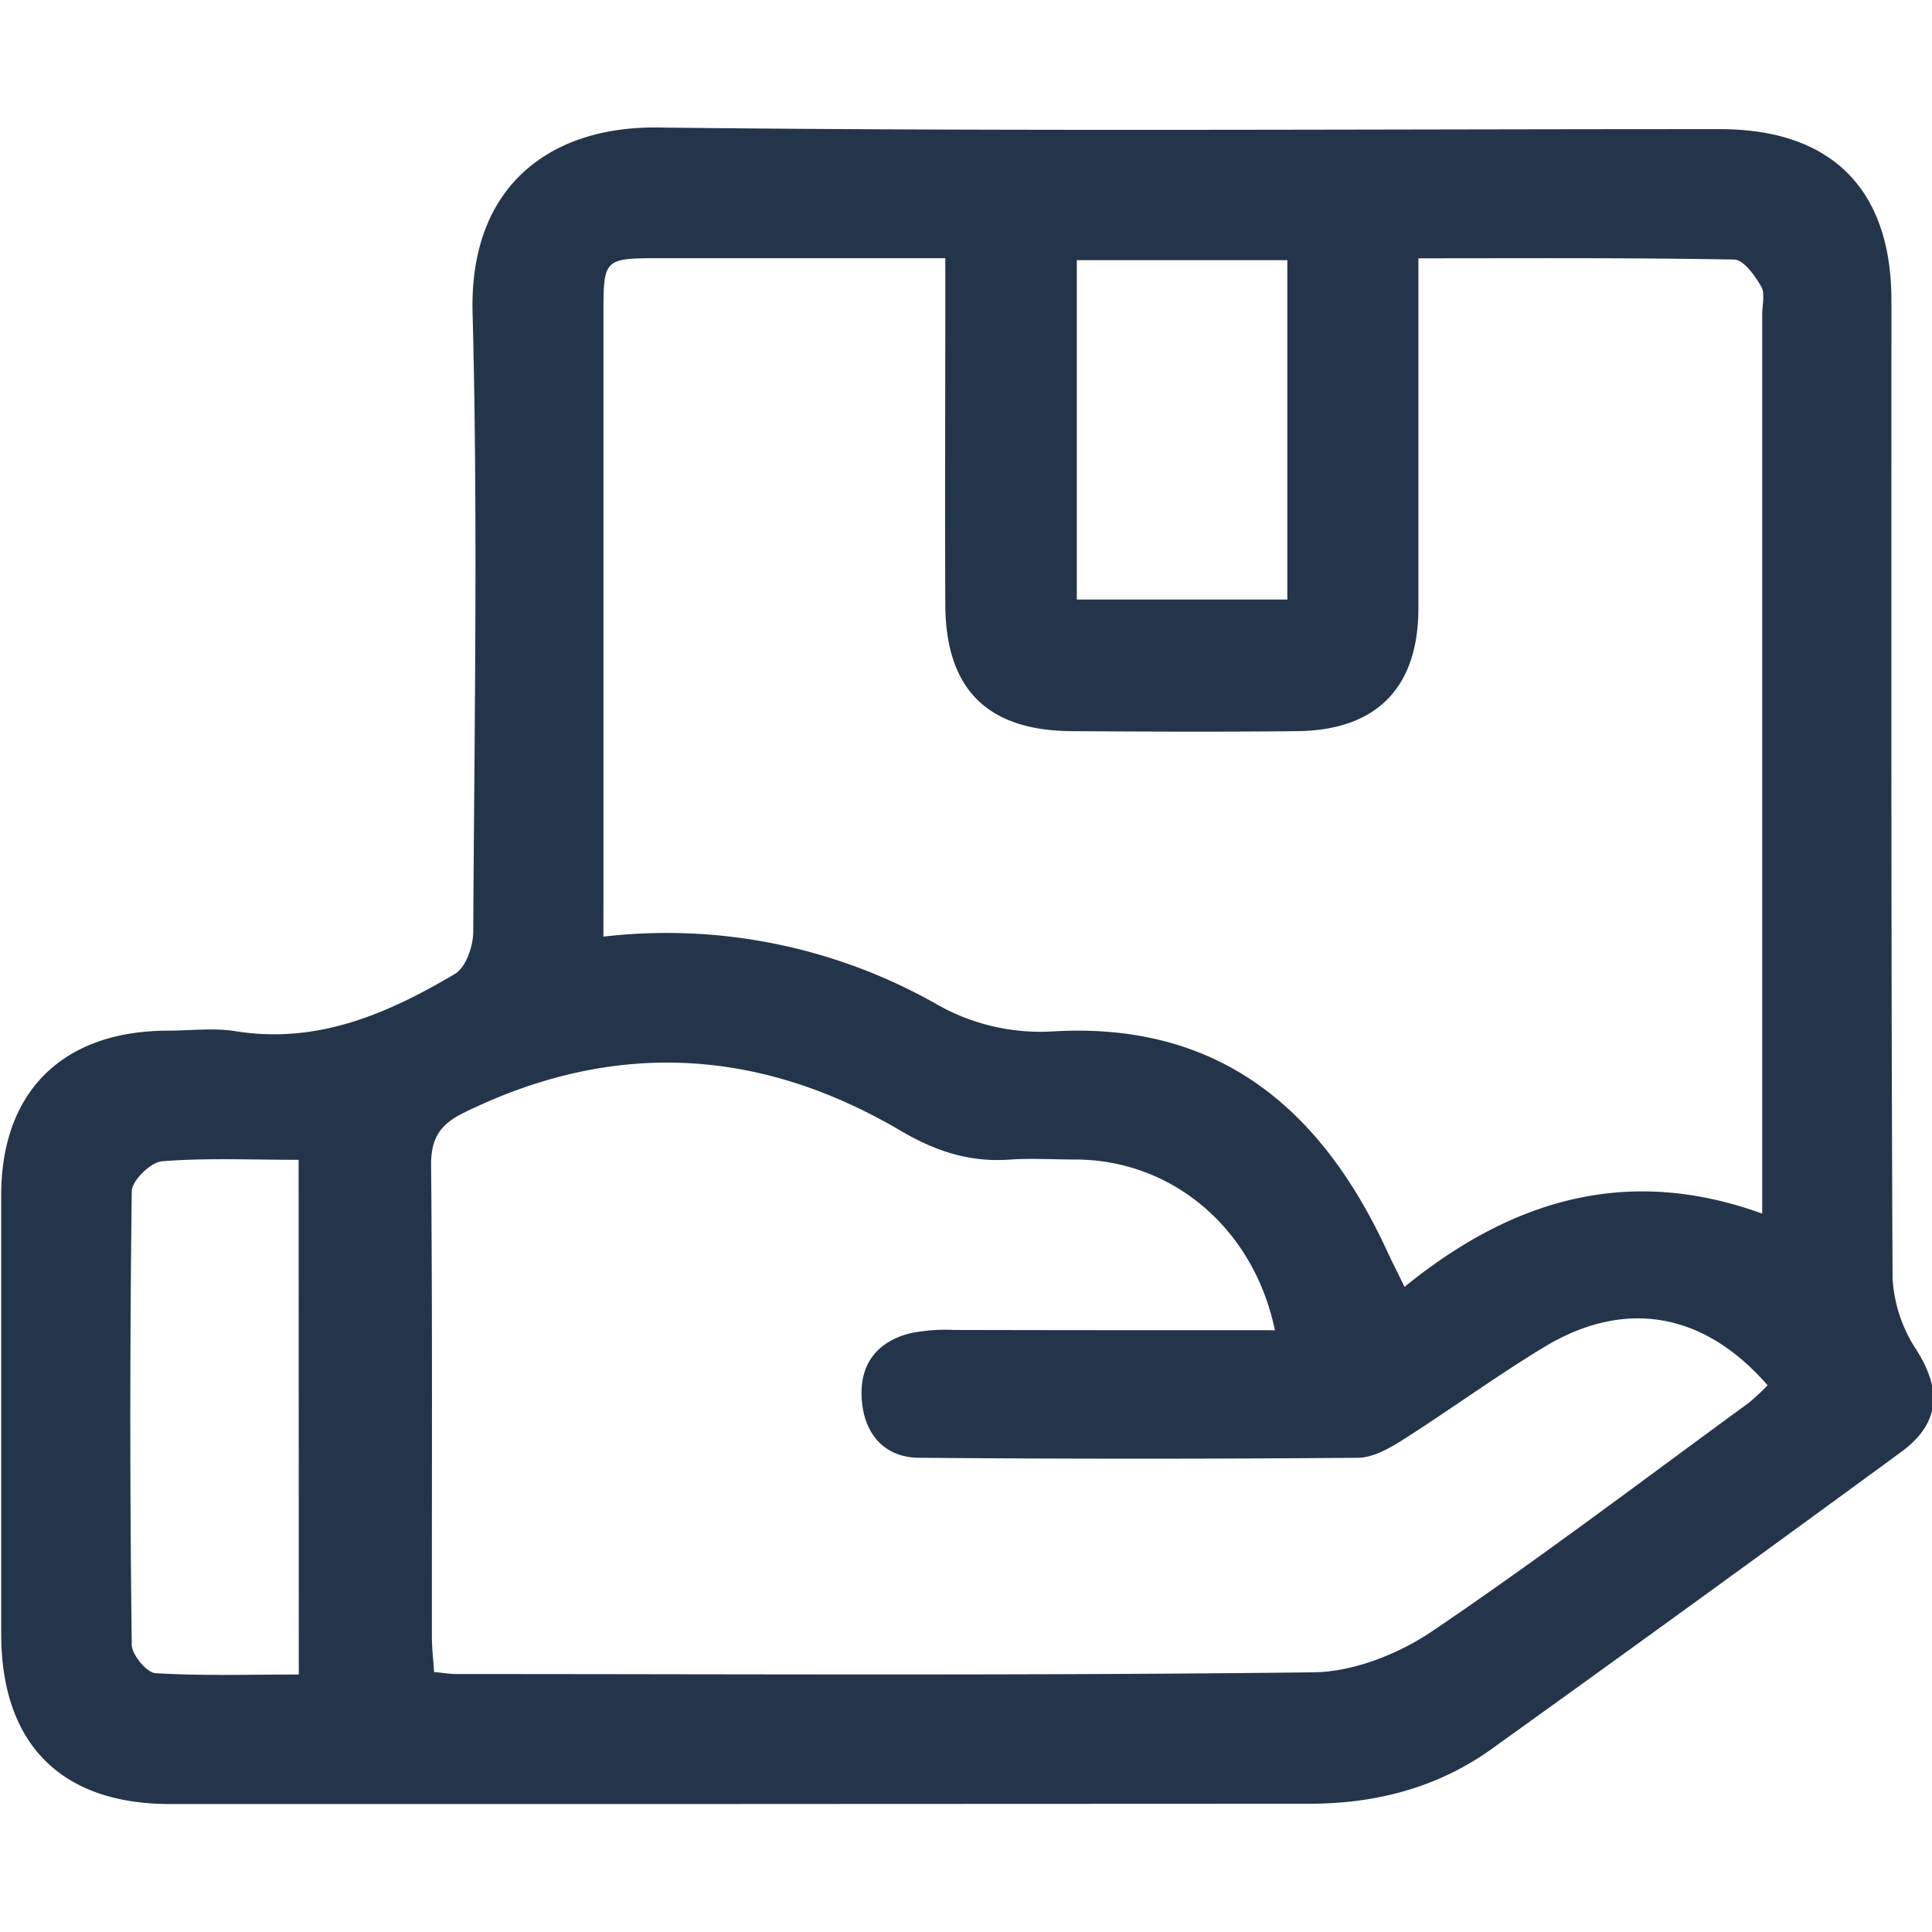 <svg width="50" height="50" fill="none" xmlns="http://www.w3.org/2000/svg"><g clip-path="url(#clip0_4397_8919)"><path d="M19.185 46.688H4.395c-2.819 0-4.364-1.562-4.364-4.403V30.93c0-2.679 1.592-4.245 4.292-4.256.59 0 1.194-.079 1.77.013 2.12.342 3.94-.452 5.68-1.482.282-.166.473-.713.474-1.085.03-5.348.123-10.697-.017-16.034-.083-3.333 2.073-4.816 4.779-4.786 9.165.106 18.333.04 27.5.042 2.885 0 4.44 1.545 4.441 4.435 0 8.437-.011 16.875.03 25.313.04.663.255 1.305.625 1.858.645 1.022.607 1.886-.396 2.624a1357.562 1357.562 0 01-10.62 7.702c-1.393.994-2.998 1.409-4.716 1.407l-14.688.006zM15.616 24.24a14.148 14.148 0 018.59 1.73 5.422 5.422 0 003.057.722c4.3-.249 6.953 2.019 8.65 5.718.125.268.26.53.436.894 2.785-2.264 5.778-3.156 9.257-1.896V8.127c0-.242.08-.534-.029-.717-.164-.281-.454-.689-.697-.693-2.696-.049-5.392-.032-8.172-.032v9.055c0 2.058-1.083 3.161-3.135 3.182-1.943.021-3.888.013-5.833 0-2.186-.011-3.265-1.086-3.276-3.269-.012-2.603 0-5.208 0-7.811v-1.16h-7.337c-1.509 0-1.509 0-1.509 1.465V22.94l-.002 1.3zm17.378 10.186c-.546-2.64-2.662-4.414-5.165-4.418-.555 0-1.113-.035-1.666 0-1.043.082-1.937-.205-2.846-.74-3.675-2.165-7.46-2.366-11.319-.467-.605.296-.847.657-.841 1.356.036 4.062.017 8.123.02 12.185 0 .305.037.609.057.93.242.022.412.052.58.052 7.396 0 14.79.044 22.183-.045 1.036-.013 2.194-.474 3.067-1.062 2.788-1.886 5.47-3.924 8.19-5.908.172-.143.337-.296.491-.459-1.658-1.903-3.714-2.252-5.811-.971-1.242.755-2.424 1.619-3.654 2.4-.34.214-.755.445-1.132.448-3.784.032-7.568.032-11.352 0-.866 0-1.406-.566-1.489-1.452-.088-.922.351-1.543 1.251-1.771a4.642 4.642 0 011.132-.085c2.735.007 5.472.007 8.304.007zm-25.266-4.41c-1.259 0-2.404-.053-3.535.038-.29.022-.78.5-.783.773a459.21 459.21 0 000 11.737c0 .258.386.724.615.738 1.228.073 2.463.034 3.708.034l-.005-13.32zm20.14-14.5h5.448V6.733h-5.448v8.781z" fill="#24354B"/></g><defs><clipPath id="clip0_4397_8919"><path fill="#fff" d="M0 0h50v50H0z"/></clipPath></defs></svg>